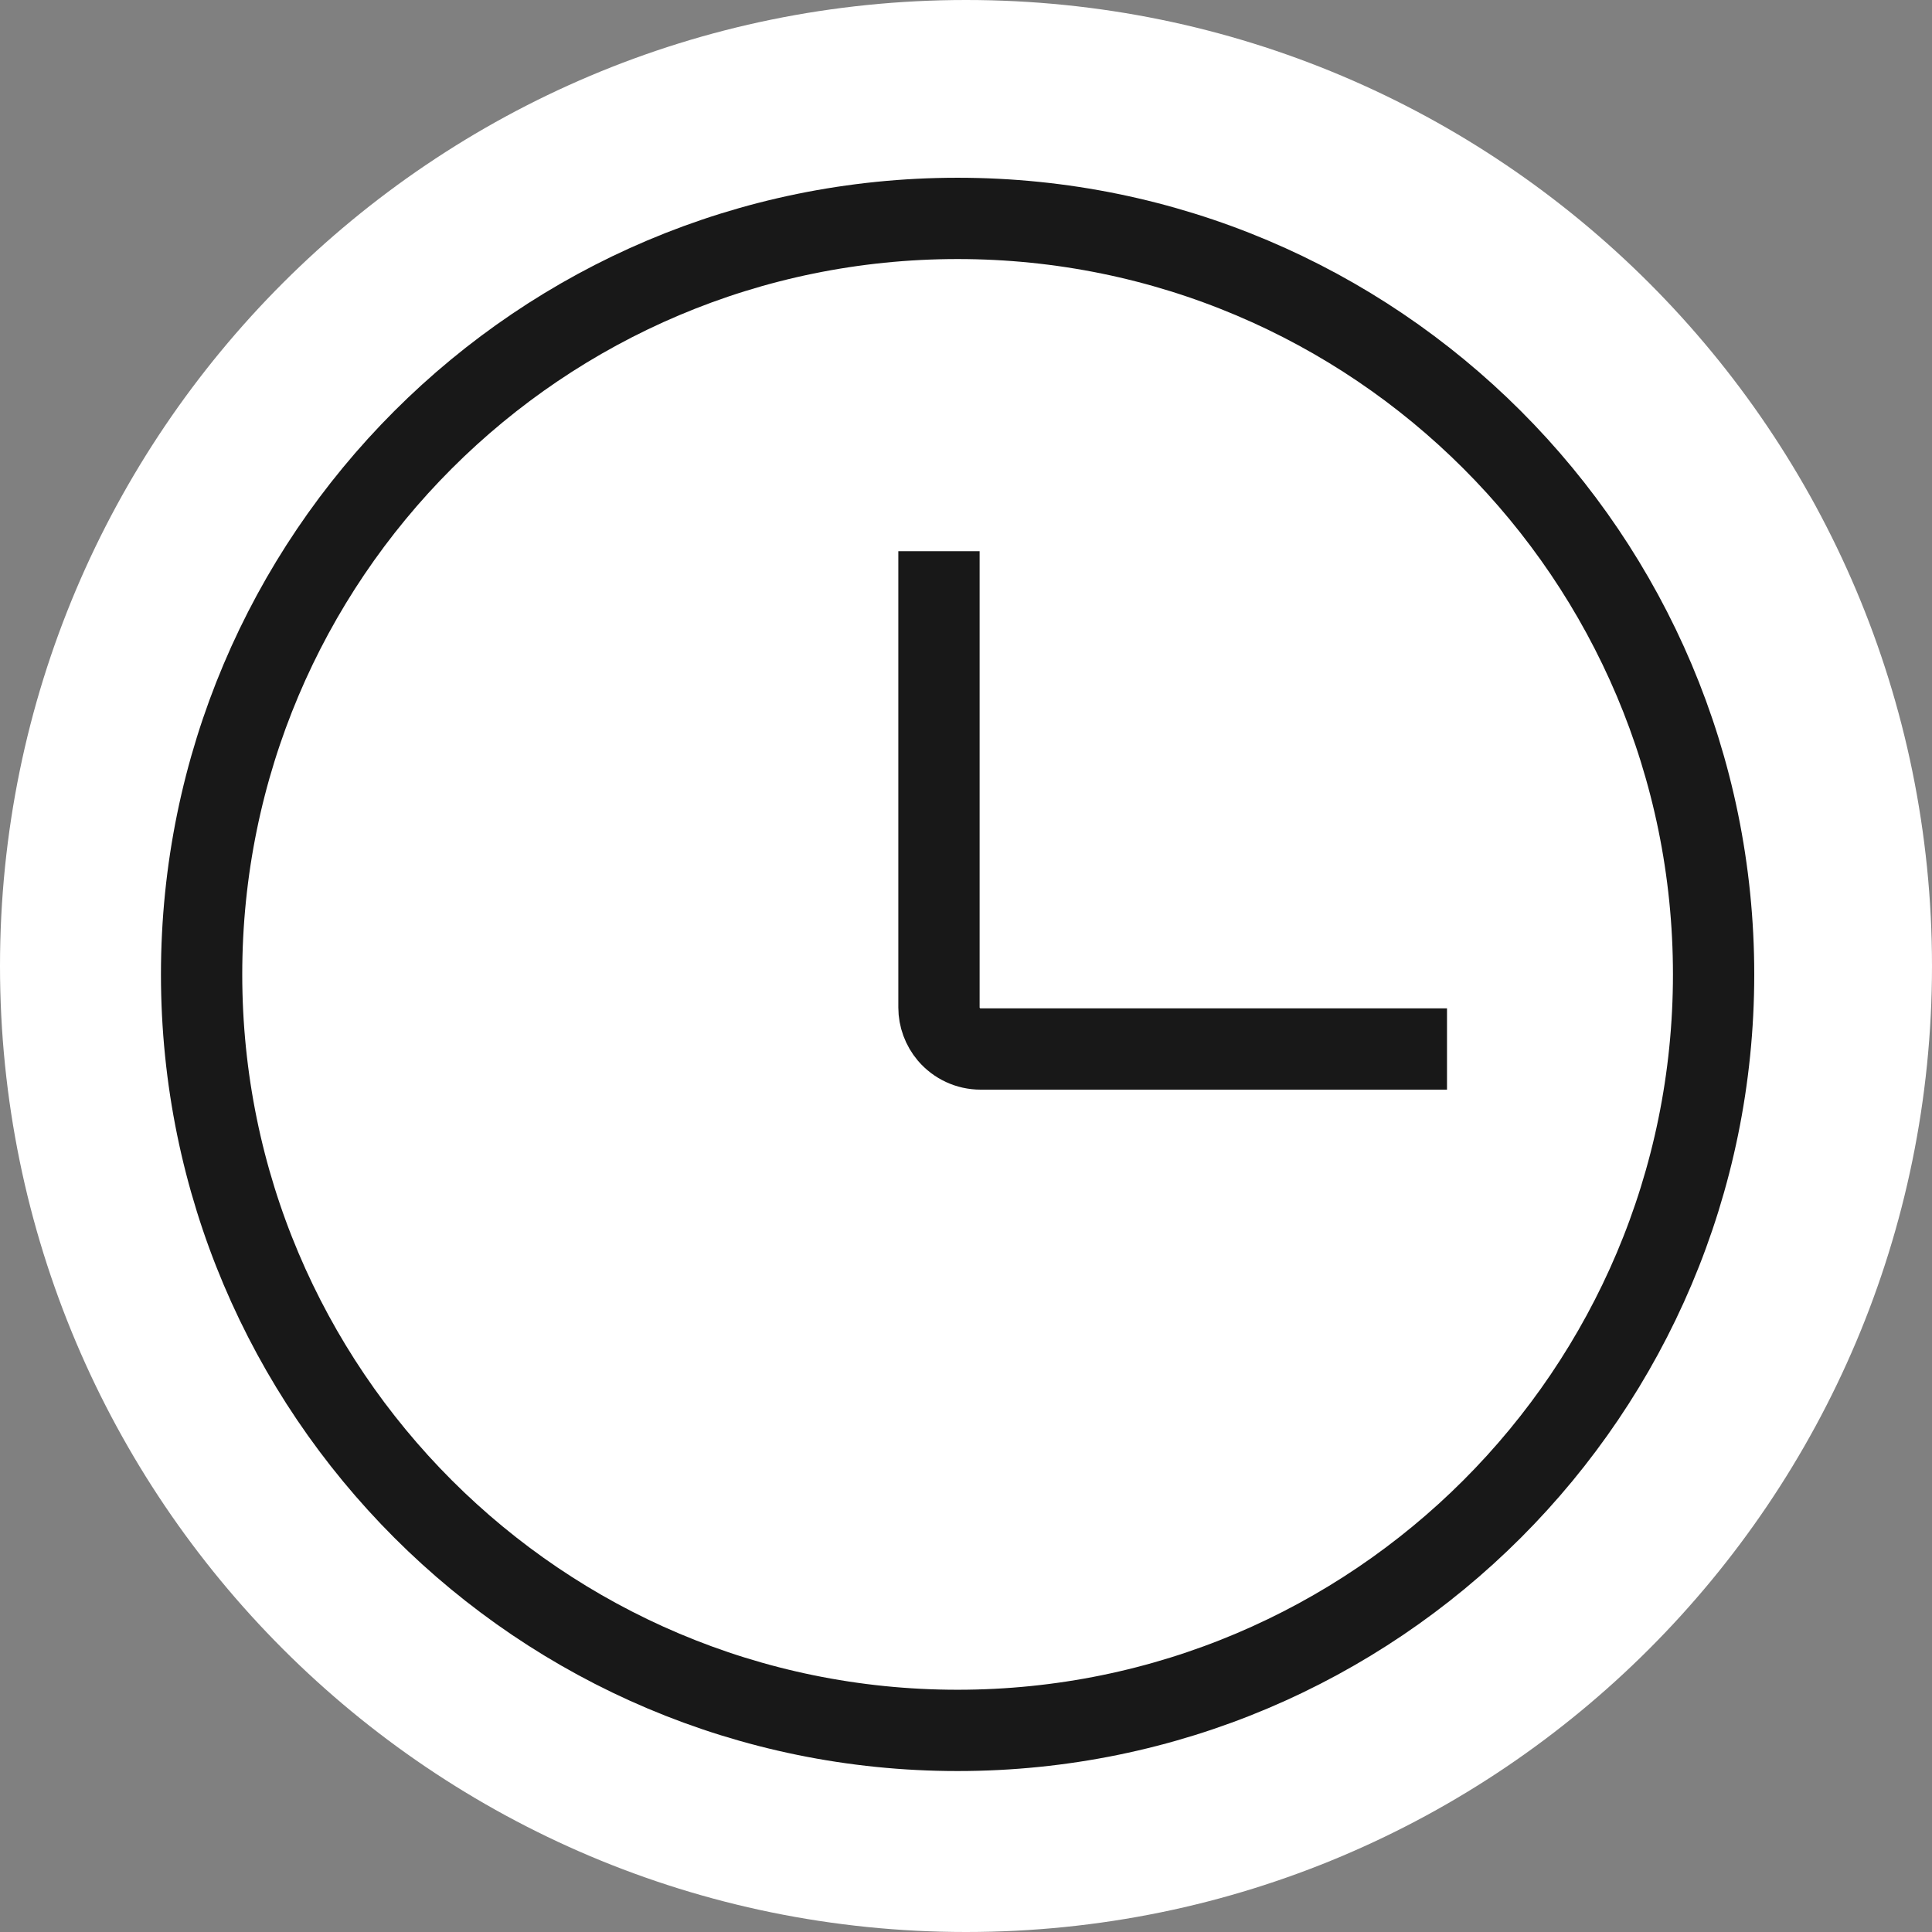 <svg width="115" height="115" viewBox="0 0 115 115" fill="none" xmlns="http://www.w3.org/2000/svg">
<rect x="0" y="0" width="115" height="115" fill="#808080" stroke="none"/>
<path d="M57.5 115C89.256 115 115 89.256 115 57.5C115 25.744 89.256 0 57.5 0C25.744 0 0 25.744 0 57.5C0 89.256 25.744 115 57.5 115Z" fill="white"/>
<path d="M57 103C81.853 103 102 82.853 102 58C102 33.147 81.853 13 57 13C32.147 13 12 33.147 12 58C12 82.853 32.147 103 57 103Z" stroke="#181818" stroke-width="4.839" stroke-miterlimit="10"/>
<path d="M86.131 62.44H58.361C57.641 62.44 56.951 62.12 56.481 61.57C56.101 61.12 55.891 60.55 55.891 59.97V32.81" stroke="#181818" stroke-width="4.839" stroke-miterlimit="10"/>
</svg>
